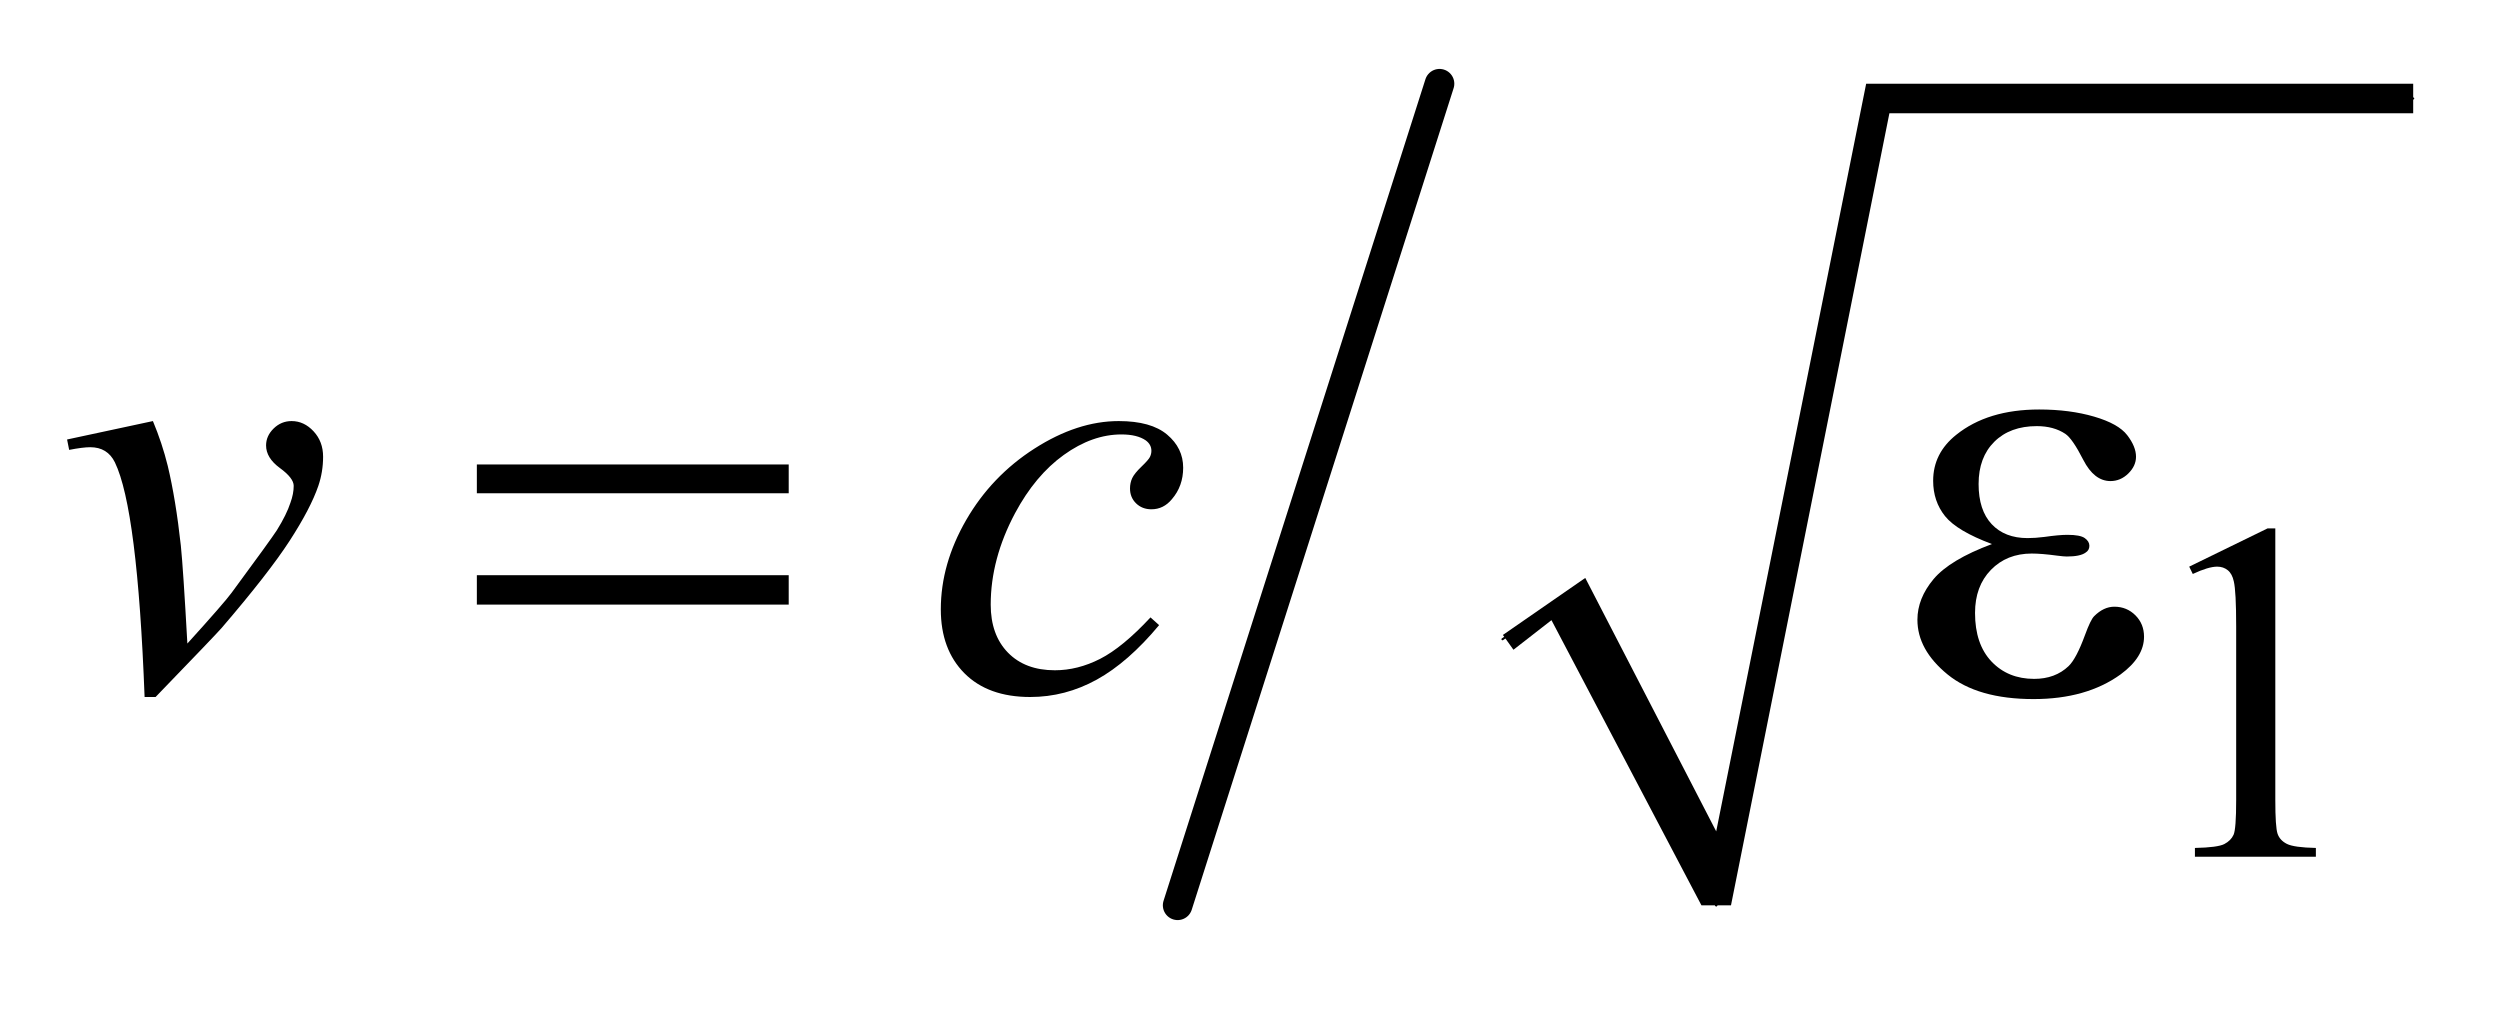 <?xml version="1.0" encoding="UTF-8"?>
<!DOCTYPE svg PUBLIC '-//W3C//DTD SVG 1.0//EN'
          'http://www.w3.org/TR/2001/REC-SVG-20010904/DTD/svg10.dtd'>
<svg stroke-dasharray="none" shape-rendering="auto" xmlns="http://www.w3.org/2000/svg" font-family="'Dialog'" text-rendering="auto" width="58" fill-opacity="1" color-interpolation="auto" color-rendering="auto" preserveAspectRatio="xMidYMid meet" font-size="12px" viewBox="0 0 58 24" fill="black" xmlns:xlink="http://www.w3.org/1999/xlink" stroke="black" image-rendering="auto" stroke-miterlimit="10" stroke-linecap="square" stroke-linejoin="miter" font-style="normal" stroke-width="1" height="24" stroke-dashoffset="0" font-weight="normal" stroke-opacity="1"
><!--Generated by the Batik Graphics2D SVG Generator--><defs id="genericDefs"
  /><g
  ><defs id="defs1"
    ><clipPath clipPathUnits="userSpaceOnUse" id="clipPath1"
      ><path d="M0.915 0.789 L37.699 0.789 L37.699 15.456 L0.915 15.456 L0.915 0.789 Z"
      /></clipPath
      ><clipPath clipPathUnits="userSpaceOnUse" id="clipPath2"
      ><path d="M29.239 25.208 L29.239 493.792 L1204.449 493.792 L1204.449 25.208 Z"
      /></clipPath
    ></defs
    ><g stroke-linecap="round" stroke-linejoin="round" transform="scale(1.576,1.576) translate(-0.915,-0.789) matrix(0.031,0,0,0.031,0,0)"
    ><path fill="none" d="M743 329 L772 309" clip-path="url(#clipPath2)"
    /></g
    ><g stroke-linecap="round" stroke-linejoin="round" transform="matrix(0.049,0,0,0.049,-1.442,-1.243)"
    ><path fill="none" d="M772 309 L842 454" clip-path="url(#clipPath2)"
    /></g
    ><g stroke-linecap="round" stroke-linejoin="round" transform="matrix(0.049,0,0,0.049,-1.442,-1.243)"
    ><path fill="none" d="M842 454 L918 72" clip-path="url(#clipPath2)"
    /></g
    ><g stroke-linecap="round" stroke-linejoin="round" transform="matrix(0.049,0,0,0.049,-1.442,-1.243)"
    ><path fill="none" d="M918 72 L1172 72" clip-path="url(#clipPath2)"
    /></g
    ><g transform="matrix(0.049,0,0,0.049,-1.442,-1.243)"
    ><path d="M741 326 L780 299 L842 419 L913 65 L1172 65 L1172 79 L924 79 L849 454 L835 454 L764 319 L746 333 Z" stroke="none" clip-path="url(#clipPath2)"
    /></g
    ><g stroke-width="14" transform="matrix(0.049,0,0,0.049,-1.442,-1.243)" stroke-linejoin="round" stroke-linecap="round"
    ><line y2="454" fill="none" x1="711" clip-path="url(#clipPath2)" x2="587" y1="65"
    /></g
    ><g transform="matrix(0.049,0,0,0.049,-1.442,-1.243)"
    ><path d="M1065.953 293.656 L1103.016 275.562 L1106.719 275.562 L1106.719 404.156 Q1106.719 416.969 1107.781 420.109 Q1108.859 423.25 1112.219 424.938 Q1115.594 426.625 1125.922 426.844 L1125.922 431 L1068.656 431 L1068.656 426.844 Q1079.438 426.625 1082.578 425 Q1085.719 423.359 1086.953 420.609 Q1088.188 417.859 1088.188 404.156 L1088.188 321.953 Q1088.188 305.328 1087.062 300.609 Q1086.281 297.016 1084.203 295.344 Q1082.125 293.656 1079.203 293.656 Q1075.047 293.656 1067.641 297.125 L1065.953 293.656 Z" stroke="none" clip-path="url(#clipPath2)"
    /></g
    ><g transform="matrix(0.049,0,0,0.049,-1.442,-1.243)"
    ><path d="M61.188 233.453 L101.828 224.734 Q106.188 235.141 108.859 245.969 Q112.656 261.859 115.047 283.656 Q116.172 294.625 118.141 330.062 Q135.719 310.656 139.094 306.016 Q157.656 280.844 160.469 276.484 Q165.109 269.031 166.938 263.406 Q168.484 259.188 168.484 255.391 Q168.484 251.734 161.938 246.953 Q155.406 242.172 155.406 236.266 Q155.406 231.766 158.984 228.25 Q162.578 224.734 167.5 224.734 Q173.406 224.734 177.906 229.594 Q182.406 234.438 182.406 241.609 Q182.406 248.781 180.156 255.391 Q176.5 266.078 166.516 281.484 Q156.531 296.875 134.312 322.75 Q131.5 325.984 103.094 355.375 L97.891 355.375 Q94.516 266.359 83.828 244.281 Q80.312 237.109 72.156 237.109 Q68.641 237.109 62.172 238.375 L61.188 233.453 ZM578.234 321.344 Q563.609 338.922 548.703 347.156 Q533.797 355.375 517.203 355.375 Q497.234 355.375 486.047 344.125 Q474.875 332.875 474.875 313.891 Q474.875 292.375 486.891 271.562 Q498.922 250.75 519.234 237.75 Q539.562 224.734 559.109 224.734 Q574.438 224.734 582.031 231.141 Q589.625 237.531 589.625 246.812 Q589.625 255.531 584.281 261.719 Q580.344 266.5 574.578 266.5 Q570.219 266.5 567.328 263.688 Q564.453 260.875 564.453 256.656 Q564.453 253.984 565.5 251.734 Q566.562 249.484 569.859 246.328 Q573.172 243.156 573.875 241.75 Q574.578 240.344 574.578 238.797 Q574.578 235.844 571.906 233.875 Q567.828 231.062 560.375 231.062 Q546.594 231.062 533.094 240.766 Q519.594 250.469 510.031 268.328 Q498.5 289.984 498.5 311.641 Q498.5 325.984 506.656 334.359 Q514.812 342.719 528.875 342.719 Q539.703 342.719 550.312 337.312 Q560.938 331.891 574.156 317.688 L578.234 321.344 Z" stroke="none" clip-path="url(#clipPath2)"
    /></g
    ><g transform="matrix(0.049,0,0,0.049,-1.442,-1.243)"
    ><path d="M255.203 245.266 L402.859 245.266 L402.859 258.906 L255.203 258.906 L255.203 245.266 ZM255.203 297.719 L402.859 297.719 L402.859 311.641 L255.203 311.641 L255.203 297.719 ZM972.562 282.953 Q955.969 276.766 950.344 269.734 Q944.719 262.703 944.719 253 Q944.719 239.922 955.688 231.203 Q970.594 219.25 994.922 219.25 Q1009.406 219.25 1020.938 222.625 Q1032.469 226 1036.609 231.422 Q1040.766 236.828 1040.766 241.609 Q1040.766 245.969 1037.109 249.562 Q1033.453 253.141 1028.672 253.141 Q1020.938 253.141 1015.797 243.094 Q1010.672 233.031 1007.297 230.781 Q1001.812 227.125 993.797 227.125 Q981.141 227.125 973.688 234.516 Q966.234 241.891 966.234 254.547 Q966.234 266.922 972.422 273.531 Q978.609 280.141 989.438 280.141 Q993.094 280.141 997.453 279.578 Q1004.344 278.594 1008.281 278.594 Q1014.328 278.594 1016.5 280.141 Q1018.688 281.688 1018.688 283.797 Q1018.688 285.906 1016.859 287.031 Q1014.328 288.859 1008 288.859 Q1006.594 288.859 1003.359 288.438 Q996.047 287.453 991.406 287.453 Q979.594 287.453 972.062 295.188 Q964.547 302.922 964.547 315.578 Q964.547 330.344 972.344 338.578 Q980.156 346.797 992.531 346.797 Q1002.516 346.797 1008.844 340.75 Q1012.5 337.234 1016.578 326.125 Q1019.25 318.812 1020.938 317.125 Q1025.438 312.625 1030.5 312.625 Q1036.406 312.625 1040.484 316.703 Q1044.562 320.781 1044.562 326.828 Q1044.562 336.531 1033.453 344.688 Q1017.281 356.359 992.25 356.359 Q965.812 356.359 951.531 344.688 Q937.266 333.016 937.266 318.812 Q937.266 308.688 944.922 299.547 Q952.594 290.406 972.562 282.953 Z" stroke="none" clip-path="url(#clipPath2)"
    /></g
  ></g
></svg
>

